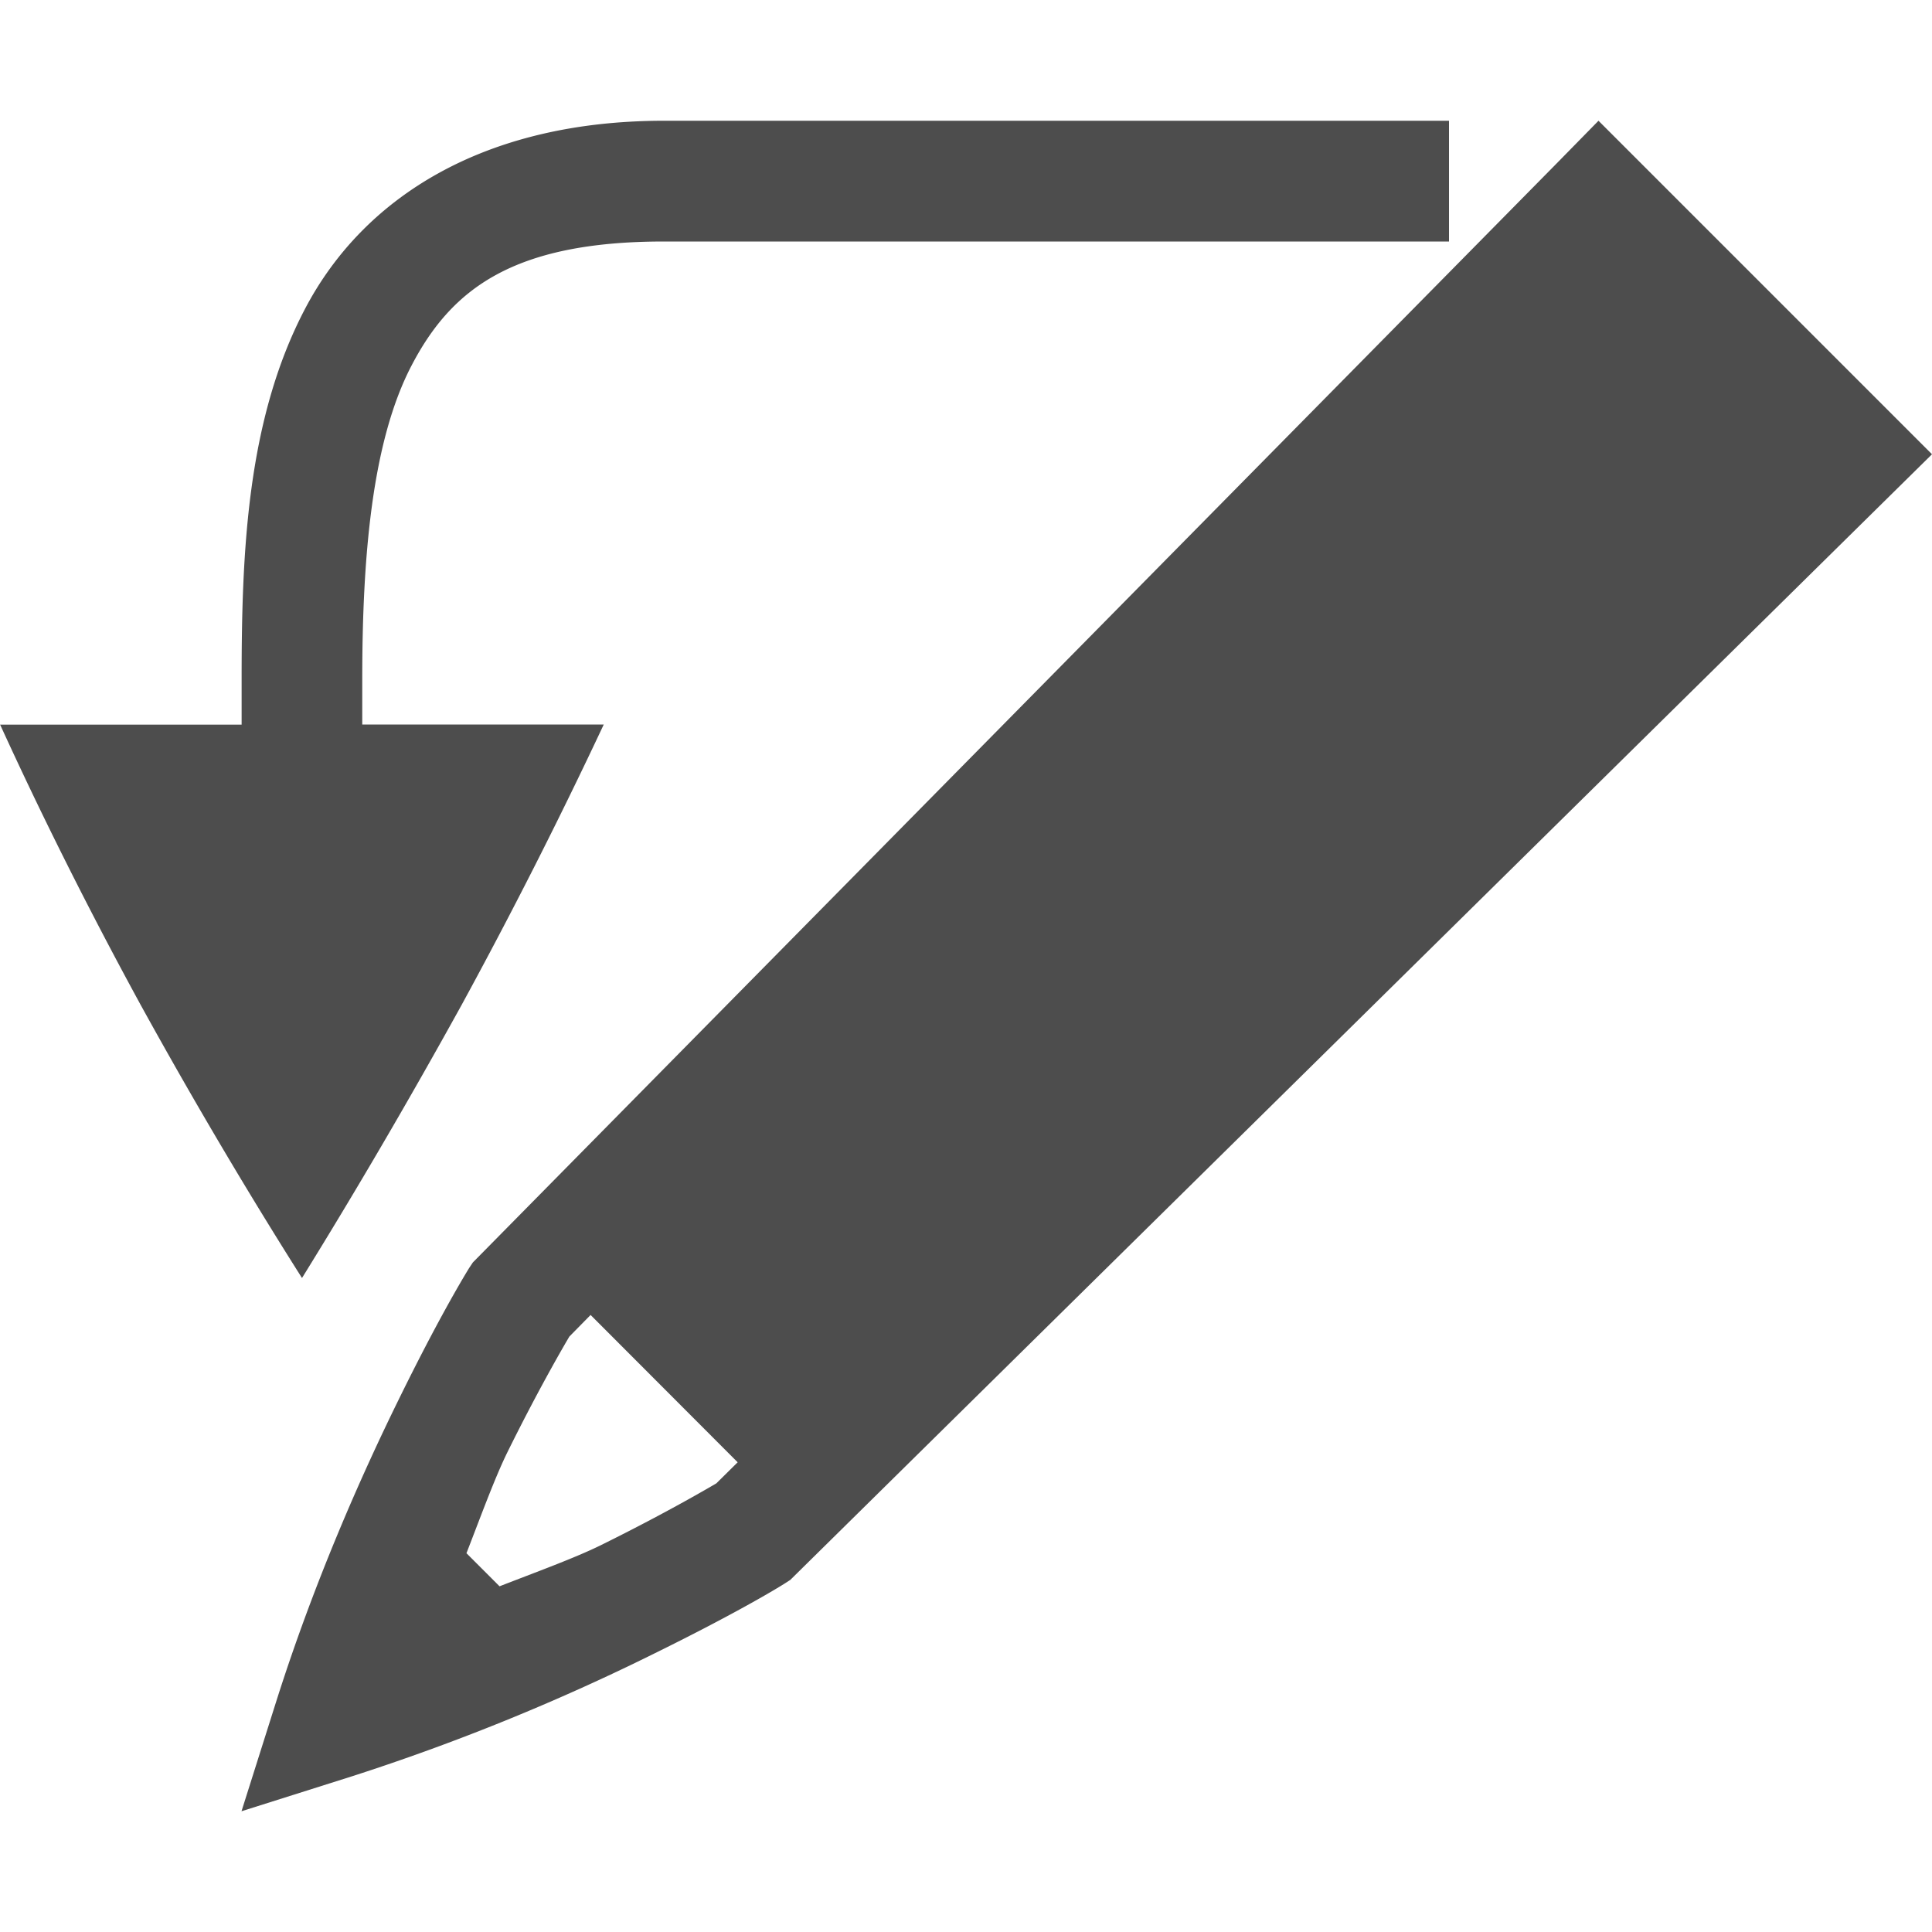 <svg xmlns="http://www.w3.org/2000/svg" width="16" height="16">
 <g fill="#4d4d4d" font-weight="400">
  <path d="M13.238 1l-.353.36-8.969 9.095-.03.045c-.061.099-.27.45-.583 1.088-.314.638-.7 1.51-1.012 2.492L2 15l.92-.291a18.163 18.163 0 0 0 2.492-1.012c.638-.314.987-.52 1.088-.584l.045-.029L16 3.762zm-8.347 9.89l1.218 1.22-.177.175c.007-.005-.379.227-.961.514-.214.105-.536.222-.834.338l-.274-.274c.116-.298.233-.62.338-.834.287-.582.518-.966.514-.96z" font-family="Ubuntu" font-size="15" letter-spacing="0" text-anchor="middle" word-spacing="0"/>
  <path d="M12 1H5.5C4 1 3.007 1.64 2.526 2.558c-.482.918-.525 2.018-.525 3.07v.373h-2c.347.76.736 1.537 1.166 2.325.43.78.875 1.533 1.334 2.258.449-.725.889-1.478 1.32-2.258A43.07 43.07 0 0 0 5 6H3v-.37c0-1.013.079-1.975.41-2.606C3.74 2.393 4.25 2 5.5 2H12z" color="#000" font-family="sans-serif" overflow="visible"/>
 </g>
</svg>
